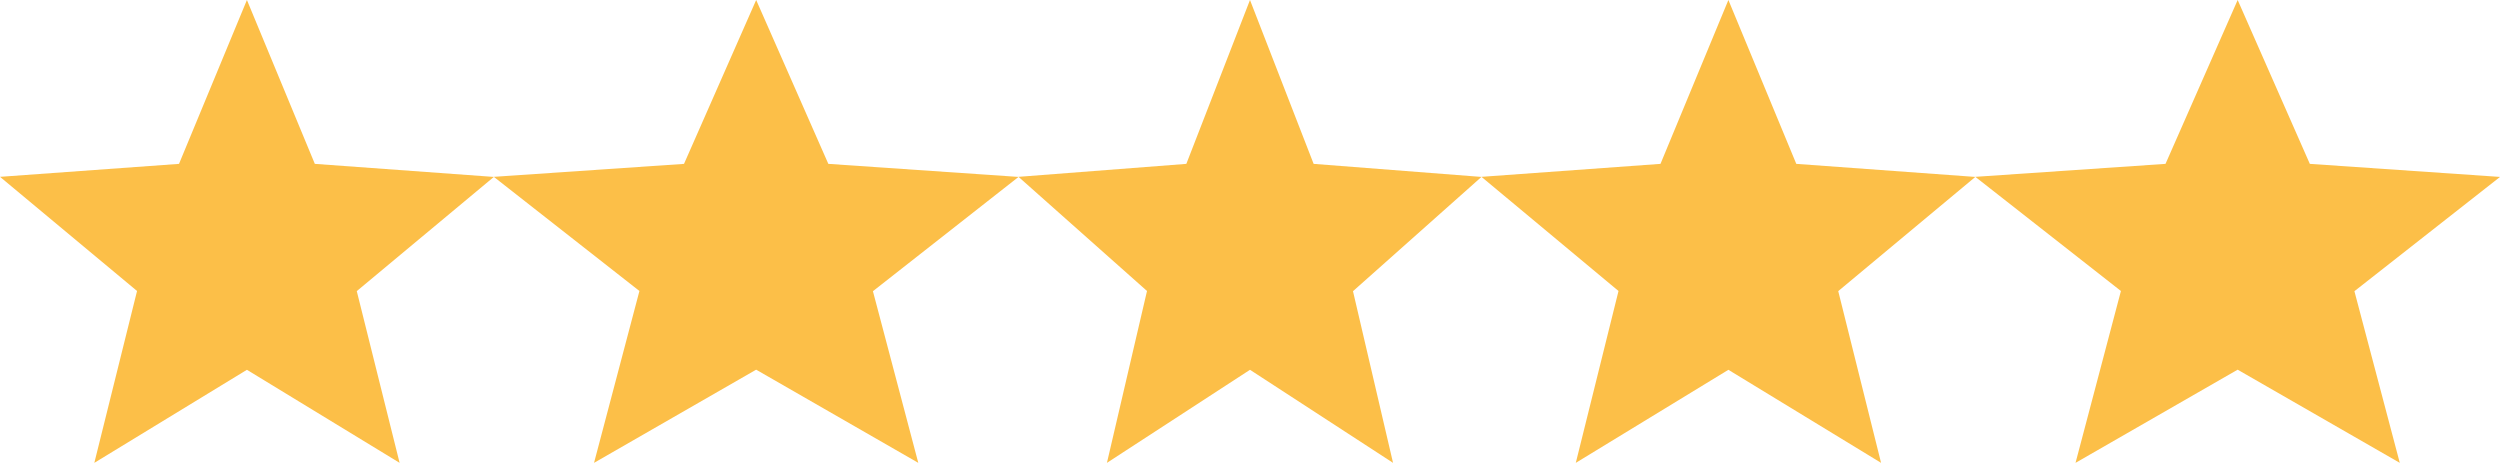 <svg id="Group_1306" data-name="Group 1306" xmlns="http://www.w3.org/2000/svg" width="86.961" height="16.104" viewBox="0 0 86.961 16.104">
  <path id="Polygon_4" data-name="Polygon 4" d="M8.589,0l2.362,5.7,6.227.454L12.41,10.126,13.9,16.1,8.589,12.863,3.281,16.1l1.486-5.978L0,6.151,6.227,5.7Z" fill="#fcbf48"/>
  <path id="Polygon_7" data-name="Polygon 7" d="M8.052,0l2.214,5.7,5.838.454-4.469,3.975L13.028,16.1,8.052,12.863,3.076,16.1l1.394-5.978L0,6.151,5.838,5.7Z" transform="translate(35.428)" fill="#fcbf48"/>
  <path id="Polygon_5" data-name="Polygon 5" d="M9.126,0l2.51,5.7,6.616.454-5.065,3.975L14.765,16.1l-5.64-3.241L3.486,16.1l1.579-5.978L0,6.151,6.616,5.7Z" transform="translate(17.177)" fill="#fcbf48"/>
  <path id="Polygon_6" data-name="Polygon 6" d="M8.589,0l2.362,5.7,6.227.454L12.41,10.126,13.9,16.1,8.589,12.863,3.281,16.1l1.486-5.978L0,6.151,6.227,5.7Z" transform="translate(51.532)" fill="#fcbf48"/>
  <path id="Polygon_8" data-name="Polygon 8" d="M9.126,0l2.51,5.7,6.616.454-5.065,3.975L14.765,16.1l-5.64-3.241L3.486,16.1l1.579-5.978L0,6.151,6.616,5.7Z" transform="translate(68.71)" fill="#fcbf48"/>
</svg>
